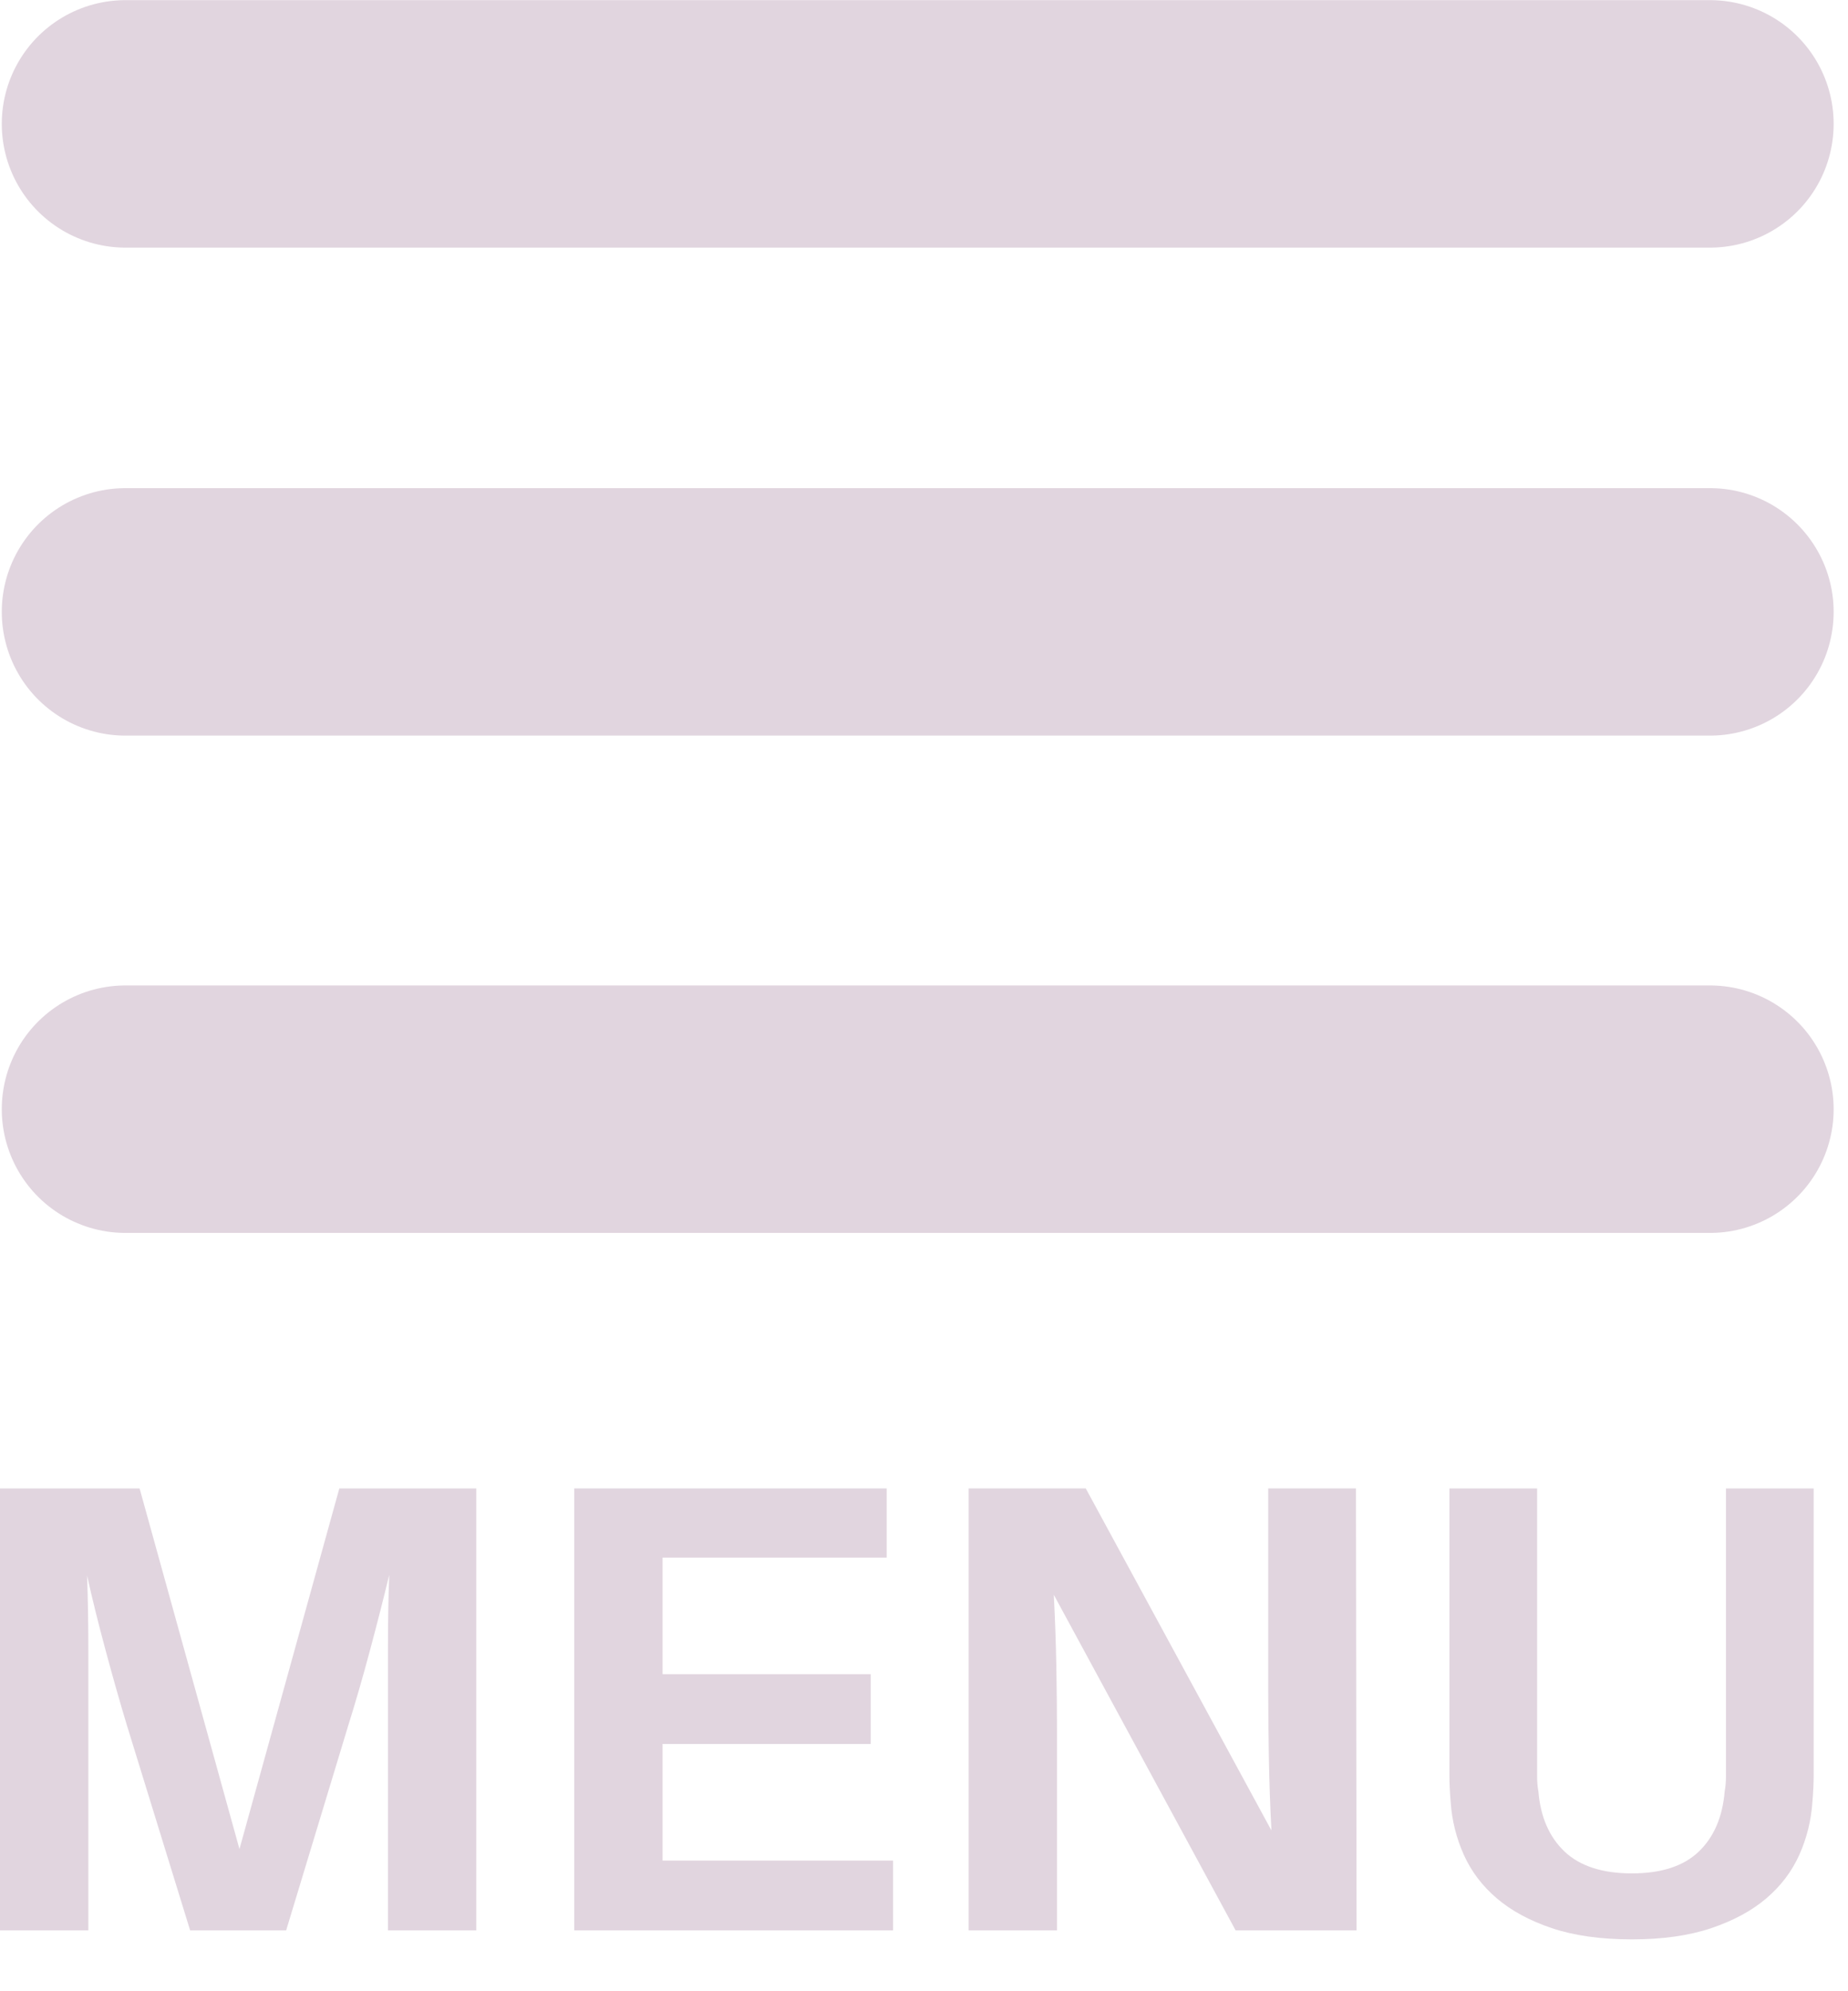 <?xml version="1.0" encoding="UTF-8" standalone="no"?><!DOCTYPE svg PUBLIC "-//W3C//DTD SVG 1.1//EN" "http://www.w3.org/Graphics/SVG/1.1/DTD/svg11.dtd"><svg width="100%" height="100%" viewBox="0 0 26 28" version="1.1" xmlns="http://www.w3.org/2000/svg" xmlns:xlink="http://www.w3.org/1999/xlink" xml:space="preserve" xmlns:serif="http://www.serif.com/" style="fill-rule:evenodd;clip-rule:evenodd;stroke-linecap:round;stroke-linejoin:round;stroke-miterlimit:1.5;"><g><g><path d="M1.765,15.597l22.293,0" style="fill:none;stroke:#e1d5df;stroke-width:3.48px;"/><path d="M1.765,1.742l22.293,-0" style="fill:none;stroke:#e1d5df;stroke-width:3.48px;"/><path d="M1.765,8.604l22.293,0" style="fill:none;stroke:#e1d5df;stroke-width:3.48px;"/></g><g><path d="M6.701,27.144l-1.243,0l0,-3.936c0,-0.384 0.006,-0.738 0.018,-1.062c-0.078,0.324 -0.168,0.677 -0.27,1.058c-0.102,0.381 -0.204,0.734 -0.306,1.058l-0.874,2.882l-1.351,0l-0.892,-2.891c-0.096,-0.318 -0.195,-0.666 -0.297,-1.045c-0.102,-0.378 -0.189,-0.729 -0.261,-1.053c0.012,0.324 0.018,0.677 0.018,1.058l-0,3.931l-1.243,0l0,-6.214l1.964,-0l1.405,5.071l1.405,-5.071l1.927,-0l0,6.214Z" style="fill:#e1d5df;fill-rule:nonzero;"/><path d="M12.565,27.144l-4.486,0l0,-6.214l4.396,-0l-0,0.972l-3.153,0l0,1.64l2.928,-0l-0,0.981l-2.928,0l0,1.64l3.243,-0l-0,0.981Z" style="fill:#e1d5df;fill-rule:nonzero;"/><path d="M17.384,27.144l-2.558,-4.719c0.018,0.342 0.03,0.68 0.036,1.013c0.006,0.333 0.009,0.632 0.009,0.896l-0,2.81l-1.243,0l-0,-6.214l1.648,-0l2.612,4.809c-0.018,-0.336 -0.03,-0.678 -0.036,-1.026c-0.006,-0.349 -0.009,-0.658 -0.009,-0.928l0,-2.855l1.234,-0l0.009,6.214l-1.702,0Z" style="fill:#e1d5df;fill-rule:nonzero;"/><path d="M25.517,20.93l0,4.039c0,0.105 -0.006,0.23 -0.018,0.374c-0.018,0.258 -0.079,0.504 -0.184,0.739c-0.105,0.234 -0.26,0.438 -0.464,0.612c-0.204,0.174 -0.463,0.314 -0.775,0.419c-0.312,0.105 -0.684,0.158 -1.117,0.158c-0.438,-0 -0.813,-0.053 -1.126,-0.158c-0.312,-0.105 -0.57,-0.245 -0.774,-0.419c-0.204,-0.174 -0.359,-0.378 -0.464,-0.612c-0.105,-0.235 -0.167,-0.481 -0.185,-0.739c-0.012,-0.144 -0.018,-0.269 -0.018,-0.374l0,-4.039l1.234,-0l0,4.053c0,0.072 0.006,0.141 0.018,0.207c0.03,0.36 0.153,0.642 0.369,0.847c0.217,0.204 0.532,0.306 0.946,0.306c0.415,-0 0.728,-0.102 0.941,-0.306c0.214,-0.205 0.335,-0.487 0.365,-0.847c0.012,-0.066 0.018,-0.135 0.018,-0.207l0,-4.053l1.234,-0Z" style="fill:#e1d5df;fill-rule:nonzero;"/></g></g></svg>